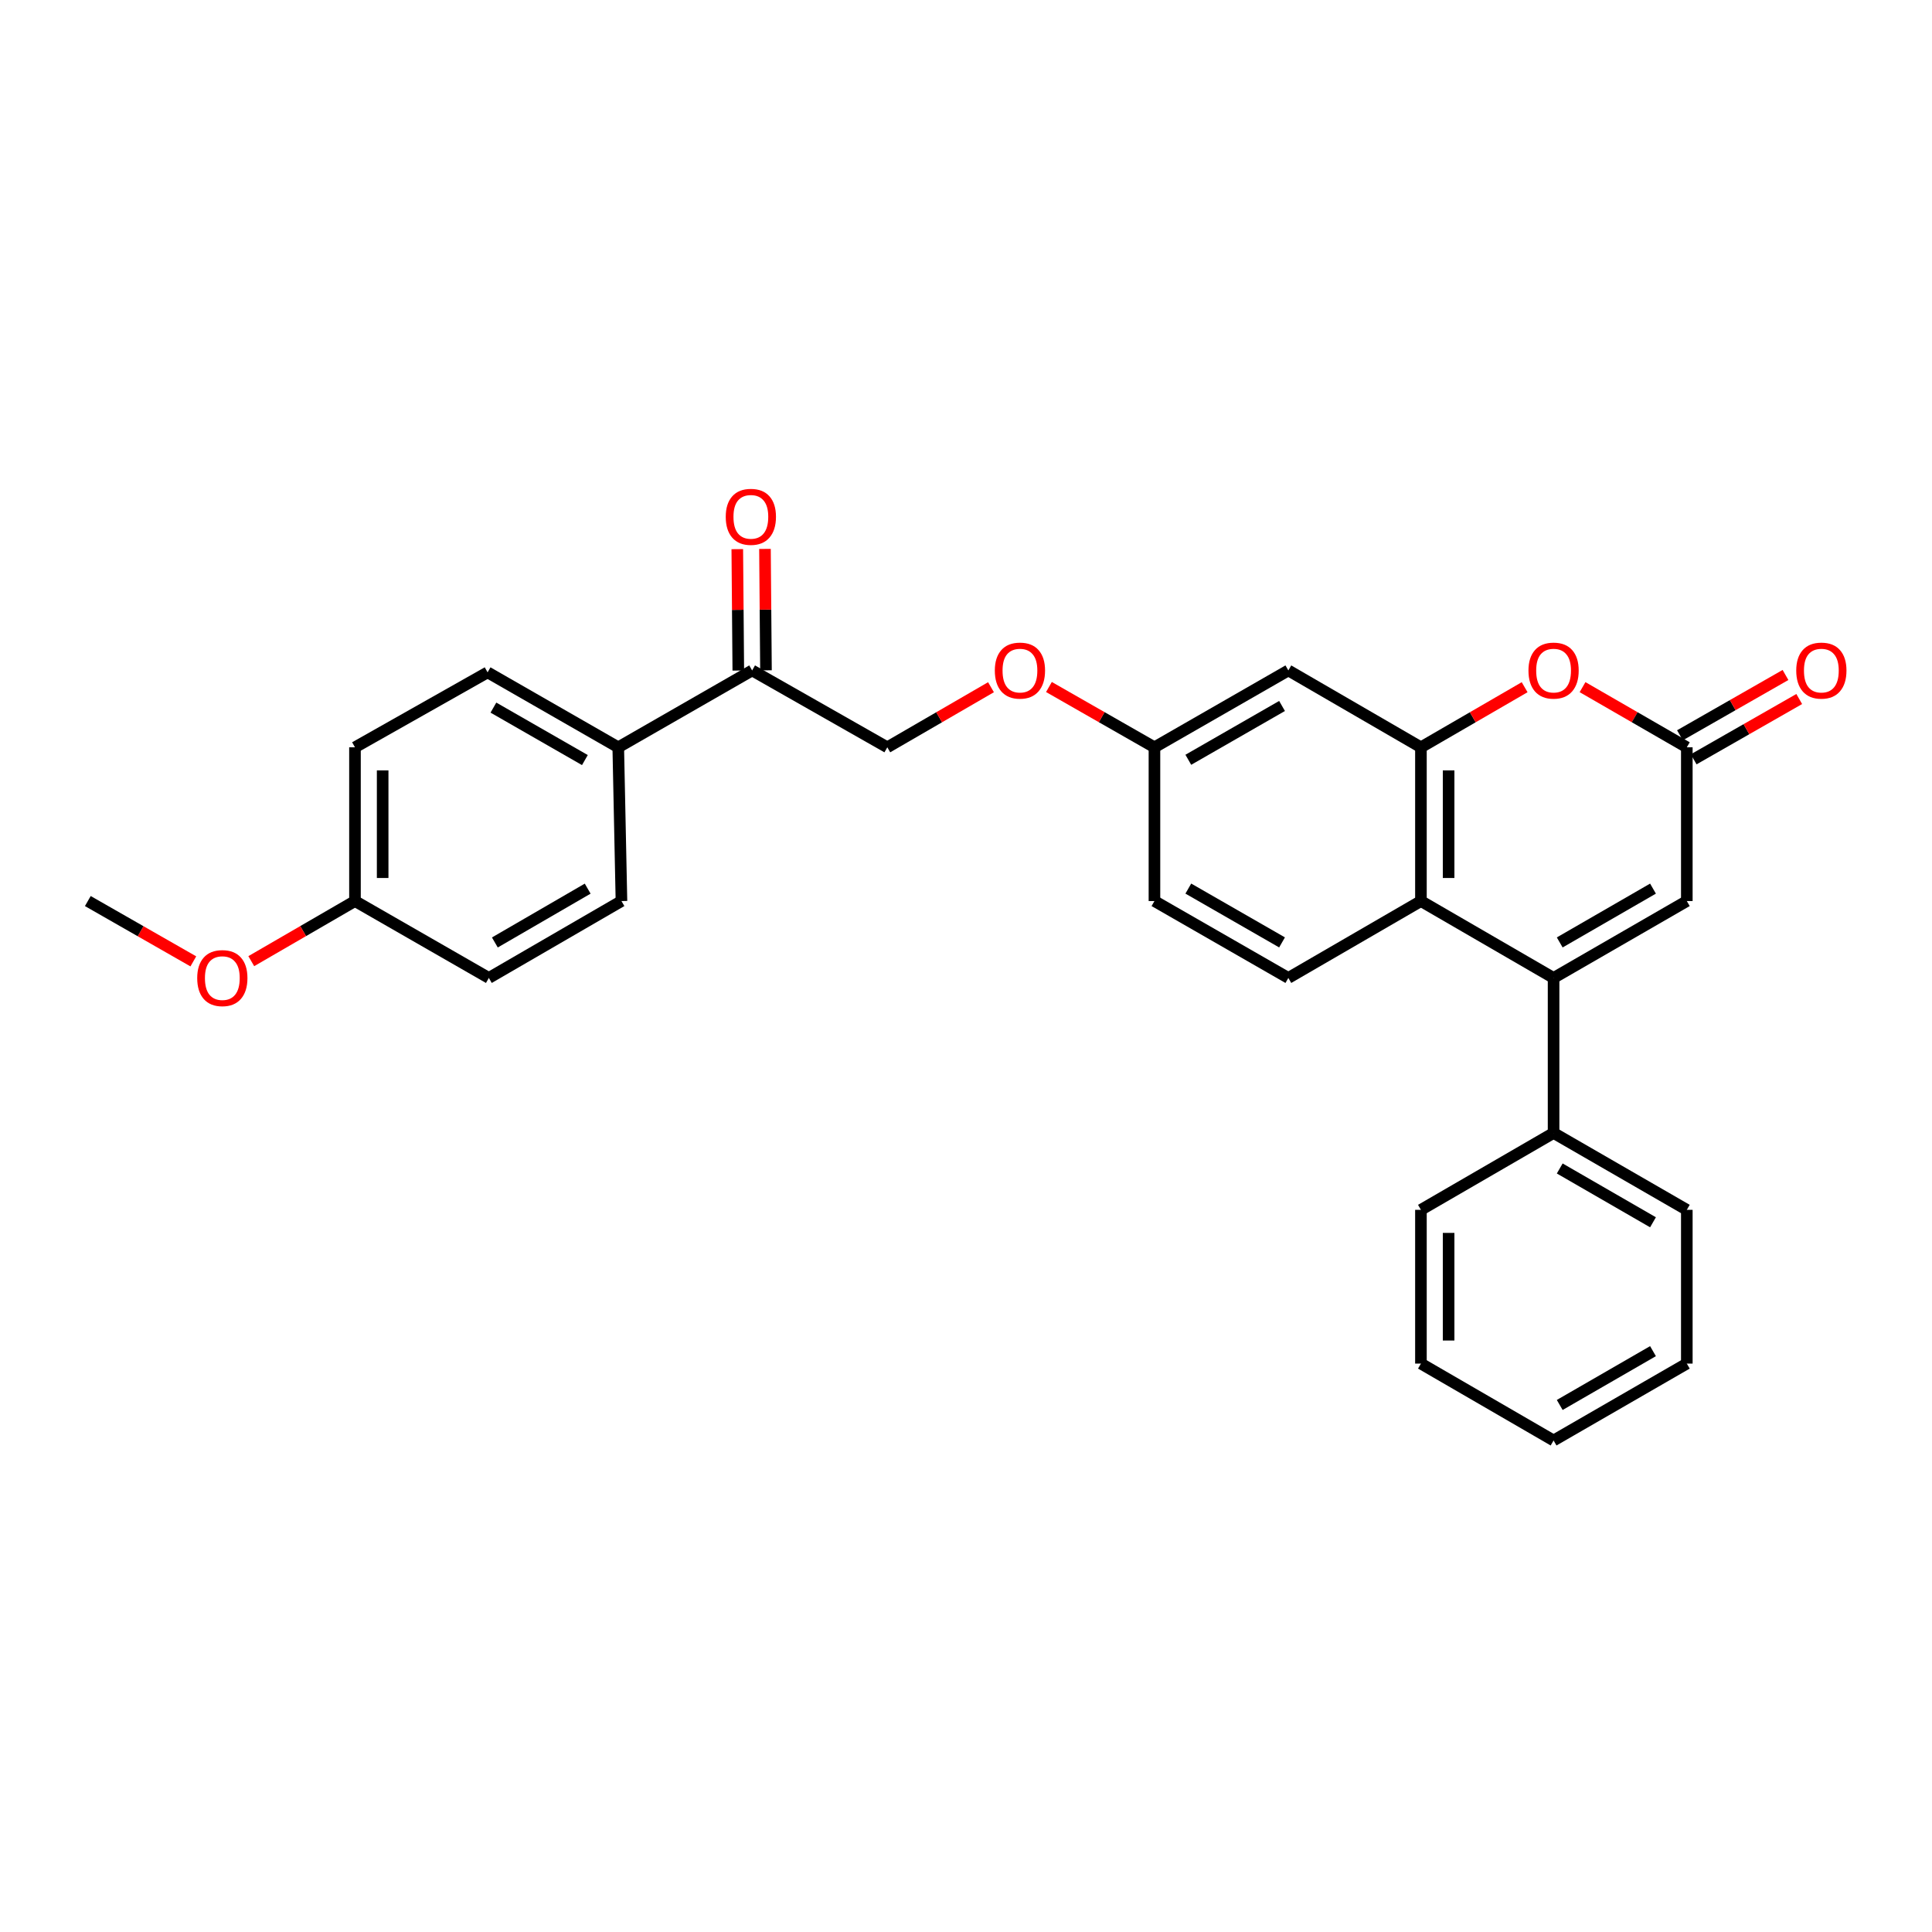 <?xml version='1.0' encoding='iso-8859-1'?>
<svg version='1.1' baseProfile='full'
              xmlns='http://www.w3.org/2000/svg'
                      xmlns:rdkit='http://www.rdkit.org/xml'
                      xmlns:xlink='http://www.w3.org/1999/xlink'
                  xml:space='preserve'
width='1000px' height='1000px' viewBox='0 0 1000 1000'>
<!-- END OF HEADER -->
<rect style='opacity:1.0;fill:#FFFFFF;stroke:none' width='1000' height='1000' x='0' y='0'> </rect>
<path class='bond-1' d='M 804.13,506.182 L 735.472,466.384' style='fill:none;fill-rule:evenodd;stroke:#000000;stroke-width:6px;stroke-linecap:butt;stroke-linejoin:miter;stroke-opacity:1' />
<path class='bond-4' d='M 804.13,506.182 L 873.092,466.384' style='fill:none;fill-rule:evenodd;stroke:#000000;stroke-width:6px;stroke-linecap:butt;stroke-linejoin:miter;stroke-opacity:1' />
<path class='bond-4' d='M 807.313,487.803 L 855.586,459.945' style='fill:none;fill-rule:evenodd;stroke:#000000;stroke-width:6px;stroke-linecap:butt;stroke-linejoin:miter;stroke-opacity:1' />
<path class='bond-8' d='M 804.13,506.182 L 804.13,586.421' style='fill:none;fill-rule:evenodd;stroke:#000000;stroke-width:6px;stroke-linecap:butt;stroke-linejoin:miter;stroke-opacity:1' />
<path class='bond-0' d='M 735.472,386.805 L 735.472,466.384' style='fill:none;fill-rule:evenodd;stroke:#000000;stroke-width:6px;stroke-linecap:butt;stroke-linejoin:miter;stroke-opacity:1' />
<path class='bond-0' d='M 749.799,398.742 L 749.799,454.447' style='fill:none;fill-rule:evenodd;stroke:#000000;stroke-width:6px;stroke-linecap:butt;stroke-linejoin:miter;stroke-opacity:1' />
<path class='bond-5' d='M 735.472,386.805 L 666.845,347.015' style='fill:none;fill-rule:evenodd;stroke:#000000;stroke-width:6px;stroke-linecap:butt;stroke-linejoin:miter;stroke-opacity:1' />
<path class='bond-28' d='M 735.472,386.805 L 762.309,371.252' style='fill:none;fill-rule:evenodd;stroke:#000000;stroke-width:6px;stroke-linecap:butt;stroke-linejoin:miter;stroke-opacity:1' />
<path class='bond-28' d='M 762.309,371.252 L 789.147,355.699' style='fill:none;fill-rule:evenodd;stroke:#FF0000;stroke-width:6px;stroke-linecap:butt;stroke-linejoin:miter;stroke-opacity:1' />
<path class='bond-6' d='M 735.472,466.384 L 666.845,506.182' style='fill:none;fill-rule:evenodd;stroke:#000000;stroke-width:6px;stroke-linecap:butt;stroke-linejoin:miter;stroke-opacity:1' />
<path class='bond-2' d='M 819.121,355.665 L 846.106,371.235' style='fill:none;fill-rule:evenodd;stroke:#FF0000;stroke-width:6px;stroke-linecap:butt;stroke-linejoin:miter;stroke-opacity:1' />
<path class='bond-2' d='M 846.106,371.235 L 873.092,386.805' style='fill:none;fill-rule:evenodd;stroke:#000000;stroke-width:6px;stroke-linecap:butt;stroke-linejoin:miter;stroke-opacity:1' />
<path class='bond-3' d='M 873.092,386.805 L 873.092,466.384' style='fill:none;fill-rule:evenodd;stroke:#000000;stroke-width:6px;stroke-linecap:butt;stroke-linejoin:miter;stroke-opacity:1' />
<path class='bond-10' d='M 876.645,393.025 L 903.962,377.417' style='fill:none;fill-rule:evenodd;stroke:#000000;stroke-width:6px;stroke-linecap:butt;stroke-linejoin:miter;stroke-opacity:1' />
<path class='bond-10' d='M 903.962,377.417 L 931.278,361.809' style='fill:none;fill-rule:evenodd;stroke:#FF0000;stroke-width:6px;stroke-linecap:butt;stroke-linejoin:miter;stroke-opacity:1' />
<path class='bond-10' d='M 869.538,380.585 L 896.854,364.977' style='fill:none;fill-rule:evenodd;stroke:#000000;stroke-width:6px;stroke-linecap:butt;stroke-linejoin:miter;stroke-opacity:1' />
<path class='bond-10' d='M 896.854,364.977 L 924.17,349.369' style='fill:none;fill-rule:evenodd;stroke:#FF0000;stroke-width:6px;stroke-linecap:butt;stroke-linejoin:miter;stroke-opacity:1' />
<path class='bond-30' d='M 666.845,347.015 L 597.542,386.805' style='fill:none;fill-rule:evenodd;stroke:#000000;stroke-width:6px;stroke-linecap:butt;stroke-linejoin:miter;stroke-opacity:1' />
<path class='bond-30' d='M 663.583,365.409 L 615.071,393.262' style='fill:none;fill-rule:evenodd;stroke:#000000;stroke-width:6px;stroke-linecap:butt;stroke-linejoin:miter;stroke-opacity:1' />
<path class='bond-17' d='M 666.845,506.182 L 597.542,466.384' style='fill:none;fill-rule:evenodd;stroke:#000000;stroke-width:6px;stroke-linecap:butt;stroke-linejoin:miter;stroke-opacity:1' />
<path class='bond-17' d='M 663.584,487.788 L 615.072,459.93' style='fill:none;fill-rule:evenodd;stroke:#000000;stroke-width:6px;stroke-linecap:butt;stroke-linejoin:miter;stroke-opacity:1' />
<path class='bond-7' d='M 389.305,347.015 L 459.269,386.805' style='fill:none;fill-rule:evenodd;stroke:#000000;stroke-width:6px;stroke-linecap:butt;stroke-linejoin:miter;stroke-opacity:1' />
<path class='bond-9' d='M 389.305,347.015 L 320.01,386.805' style='fill:none;fill-rule:evenodd;stroke:#000000;stroke-width:6px;stroke-linecap:butt;stroke-linejoin:miter;stroke-opacity:1' />
<path class='bond-12' d='M 396.468,346.956 L 396.208,315.537' style='fill:none;fill-rule:evenodd;stroke:#000000;stroke-width:6px;stroke-linecap:butt;stroke-linejoin:miter;stroke-opacity:1' />
<path class='bond-12' d='M 396.208,315.537 L 395.947,284.119' style='fill:none;fill-rule:evenodd;stroke:#FF0000;stroke-width:6px;stroke-linecap:butt;stroke-linejoin:miter;stroke-opacity:1' />
<path class='bond-12' d='M 382.142,347.075 L 381.881,315.656' style='fill:none;fill-rule:evenodd;stroke:#000000;stroke-width:6px;stroke-linecap:butt;stroke-linejoin:miter;stroke-opacity:1' />
<path class='bond-12' d='M 381.881,315.656 L 381.62,284.238' style='fill:none;fill-rule:evenodd;stroke:#FF0000;stroke-width:6px;stroke-linecap:butt;stroke-linejoin:miter;stroke-opacity:1' />
<path class='bond-22' d='M 804.13,586.421 L 873.092,626.211' style='fill:none;fill-rule:evenodd;stroke:#000000;stroke-width:6px;stroke-linecap:butt;stroke-linejoin:miter;stroke-opacity:1' />
<path class='bond-22' d='M 807.314,604.799 L 855.587,632.652' style='fill:none;fill-rule:evenodd;stroke:#000000;stroke-width:6px;stroke-linecap:butt;stroke-linejoin:miter;stroke-opacity:1' />
<path class='bond-23' d='M 804.13,586.421 L 735.472,626.211' style='fill:none;fill-rule:evenodd;stroke:#000000;stroke-width:6px;stroke-linecap:butt;stroke-linejoin:miter;stroke-opacity:1' />
<path class='bond-15' d='M 320.01,386.805 L 252.378,348.01' style='fill:none;fill-rule:evenodd;stroke:#000000;stroke-width:6px;stroke-linecap:butt;stroke-linejoin:miter;stroke-opacity:1' />
<path class='bond-15' d='M 302.736,393.414 L 255.394,366.257' style='fill:none;fill-rule:evenodd;stroke:#000000;stroke-width:6px;stroke-linecap:butt;stroke-linejoin:miter;stroke-opacity:1' />
<path class='bond-16' d='M 320.01,386.805 L 321.665,466.384' style='fill:none;fill-rule:evenodd;stroke:#000000;stroke-width:6px;stroke-linecap:butt;stroke-linejoin:miter;stroke-opacity:1' />
<path class='bond-11' d='M 459.269,386.805 L 486.103,371.253' style='fill:none;fill-rule:evenodd;stroke:#000000;stroke-width:6px;stroke-linecap:butt;stroke-linejoin:miter;stroke-opacity:1' />
<path class='bond-11' d='M 486.103,371.253 L 512.936,355.7' style='fill:none;fill-rule:evenodd;stroke:#FF0000;stroke-width:6px;stroke-linecap:butt;stroke-linejoin:miter;stroke-opacity:1' />
<path class='bond-13' d='M 597.542,386.805 L 597.542,466.384' style='fill:none;fill-rule:evenodd;stroke:#000000;stroke-width:6px;stroke-linecap:butt;stroke-linejoin:miter;stroke-opacity:1' />
<path class='bond-14' d='M 597.542,386.805 L 570.233,371.198' style='fill:none;fill-rule:evenodd;stroke:#000000;stroke-width:6px;stroke-linecap:butt;stroke-linejoin:miter;stroke-opacity:1' />
<path class='bond-14' d='M 570.233,371.198 L 542.925,355.591' style='fill:none;fill-rule:evenodd;stroke:#FF0000;stroke-width:6px;stroke-linecap:butt;stroke-linejoin:miter;stroke-opacity:1' />
<path class='bond-20' d='M 252.378,348.01 L 183.735,386.805' style='fill:none;fill-rule:evenodd;stroke:#000000;stroke-width:6px;stroke-linecap:butt;stroke-linejoin:miter;stroke-opacity:1' />
<path class='bond-19' d='M 321.665,466.384 L 253.03,506.182' style='fill:none;fill-rule:evenodd;stroke:#000000;stroke-width:6px;stroke-linecap:butt;stroke-linejoin:miter;stroke-opacity:1' />
<path class='bond-19' d='M 304.183,459.96 L 256.139,487.818' style='fill:none;fill-rule:evenodd;stroke:#000000;stroke-width:6px;stroke-linecap:butt;stroke-linejoin:miter;stroke-opacity:1' />
<path class='bond-18' d='M 183.735,466.384 L 253.03,506.182' style='fill:none;fill-rule:evenodd;stroke:#000000;stroke-width:6px;stroke-linecap:butt;stroke-linejoin:miter;stroke-opacity:1' />
<path class='bond-21' d='M 183.735,466.384 L 156.898,481.94' style='fill:none;fill-rule:evenodd;stroke:#000000;stroke-width:6px;stroke-linecap:butt;stroke-linejoin:miter;stroke-opacity:1' />
<path class='bond-21' d='M 156.898,481.94 L 130.06,497.496' style='fill:none;fill-rule:evenodd;stroke:#FF0000;stroke-width:6px;stroke-linecap:butt;stroke-linejoin:miter;stroke-opacity:1' />
<path class='bond-31' d='M 183.735,466.384 L 183.735,386.805' style='fill:none;fill-rule:evenodd;stroke:#000000;stroke-width:6px;stroke-linecap:butt;stroke-linejoin:miter;stroke-opacity:1' />
<path class='bond-31' d='M 198.062,454.447 L 198.062,398.742' style='fill:none;fill-rule:evenodd;stroke:#000000;stroke-width:6px;stroke-linecap:butt;stroke-linejoin:miter;stroke-opacity:1' />
<path class='bond-24' d='M 100.071,497.605 L 72.763,481.994' style='fill:none;fill-rule:evenodd;stroke:#FF0000;stroke-width:6px;stroke-linecap:butt;stroke-linejoin:miter;stroke-opacity:1' />
<path class='bond-24' d='M 72.763,481.994 L 45.455,466.384' style='fill:none;fill-rule:evenodd;stroke:#000000;stroke-width:6px;stroke-linecap:butt;stroke-linejoin:miter;stroke-opacity:1' />
<path class='bond-25' d='M 873.092,626.211 L 873.092,705.79' style='fill:none;fill-rule:evenodd;stroke:#000000;stroke-width:6px;stroke-linecap:butt;stroke-linejoin:miter;stroke-opacity:1' />
<path class='bond-26' d='M 735.472,626.211 L 735.472,705.79' style='fill:none;fill-rule:evenodd;stroke:#000000;stroke-width:6px;stroke-linecap:butt;stroke-linejoin:miter;stroke-opacity:1' />
<path class='bond-26' d='M 749.799,638.148 L 749.799,693.853' style='fill:none;fill-rule:evenodd;stroke:#000000;stroke-width:6px;stroke-linecap:butt;stroke-linejoin:miter;stroke-opacity:1' />
<path class='bond-29' d='M 873.092,705.79 L 804.13,745.588' style='fill:none;fill-rule:evenodd;stroke:#000000;stroke-width:6px;stroke-linecap:butt;stroke-linejoin:miter;stroke-opacity:1' />
<path class='bond-29' d='M 855.586,699.351 L 807.313,727.209' style='fill:none;fill-rule:evenodd;stroke:#000000;stroke-width:6px;stroke-linecap:butt;stroke-linejoin:miter;stroke-opacity:1' />
<path class='bond-27' d='M 735.472,705.79 L 804.13,745.588' style='fill:none;fill-rule:evenodd;stroke:#000000;stroke-width:6px;stroke-linecap:butt;stroke-linejoin:miter;stroke-opacity:1' />
<path  class='atom-3' d='M 791.13 347.095
Q 791.13 340.295, 794.49 336.495
Q 797.85 332.695, 804.13 332.695
Q 810.41 332.695, 813.77 336.495
Q 817.13 340.295, 817.13 347.095
Q 817.13 353.975, 813.73 357.895
Q 810.33 361.775, 804.13 361.775
Q 797.89 361.775, 794.49 357.895
Q 791.13 354.015, 791.13 347.095
M 804.13 358.575
Q 808.45 358.575, 810.77 355.695
Q 813.13 352.775, 813.13 347.095
Q 813.13 341.535, 810.77 338.735
Q 808.45 335.895, 804.13 335.895
Q 799.81 335.895, 797.45 338.695
Q 795.13 341.495, 795.13 347.095
Q 795.13 352.815, 797.45 355.695
Q 799.81 358.575, 804.13 358.575
' fill='#FF0000'/>
<path  class='atom-11' d='M 929.729 347.095
Q 929.729 340.295, 933.089 336.495
Q 936.449 332.695, 942.729 332.695
Q 949.009 332.695, 952.369 336.495
Q 955.729 340.295, 955.729 347.095
Q 955.729 353.975, 952.329 357.895
Q 948.929 361.775, 942.729 361.775
Q 936.489 361.775, 933.089 357.895
Q 929.729 354.015, 929.729 347.095
M 942.729 358.575
Q 947.049 358.575, 949.369 355.695
Q 951.729 352.775, 951.729 347.095
Q 951.729 341.535, 949.369 338.735
Q 947.049 335.895, 942.729 335.895
Q 938.409 335.895, 936.049 338.695
Q 933.729 341.495, 933.729 347.095
Q 933.729 352.815, 936.049 355.695
Q 938.409 358.575, 942.729 358.575
' fill='#FF0000'/>
<path  class='atom-13' d='M 375.644 267.508
Q 375.644 260.708, 379.004 256.908
Q 382.364 253.108, 388.644 253.108
Q 394.924 253.108, 398.284 256.908
Q 401.644 260.708, 401.644 267.508
Q 401.644 274.388, 398.244 278.308
Q 394.844 282.188, 388.644 282.188
Q 382.404 282.188, 379.004 278.308
Q 375.644 274.428, 375.644 267.508
M 388.644 278.988
Q 392.964 278.988, 395.284 276.108
Q 397.644 273.188, 397.644 267.508
Q 397.644 261.948, 395.284 259.148
Q 392.964 256.308, 388.644 256.308
Q 384.324 256.308, 381.964 259.108
Q 379.644 261.908, 379.644 267.508
Q 379.644 273.228, 381.964 276.108
Q 384.324 278.988, 388.644 278.988
' fill='#FF0000'/>
<path  class='atom-15' d='M 514.92 347.095
Q 514.92 340.295, 518.28 336.495
Q 521.64 332.695, 527.92 332.695
Q 534.2 332.695, 537.56 336.495
Q 540.92 340.295, 540.92 347.095
Q 540.92 353.975, 537.52 357.895
Q 534.12 361.775, 527.92 361.775
Q 521.68 361.775, 518.28 357.895
Q 514.92 354.015, 514.92 347.095
M 527.92 358.575
Q 532.24 358.575, 534.56 355.695
Q 536.92 352.775, 536.92 347.095
Q 536.92 341.535, 534.56 338.735
Q 532.24 335.895, 527.92 335.895
Q 523.6 335.895, 521.24 338.695
Q 518.92 341.495, 518.92 347.095
Q 518.92 352.815, 521.24 355.695
Q 523.6 358.575, 527.92 358.575
' fill='#FF0000'/>
<path  class='atom-22' d='M 102.076 506.262
Q 102.076 499.462, 105.436 495.662
Q 108.796 491.862, 115.076 491.862
Q 121.356 491.862, 124.716 495.662
Q 128.076 499.462, 128.076 506.262
Q 128.076 513.142, 124.676 517.062
Q 121.276 520.942, 115.076 520.942
Q 108.836 520.942, 105.436 517.062
Q 102.076 513.182, 102.076 506.262
M 115.076 517.742
Q 119.396 517.742, 121.716 514.862
Q 124.076 511.942, 124.076 506.262
Q 124.076 500.702, 121.716 497.902
Q 119.396 495.062, 115.076 495.062
Q 110.756 495.062, 108.396 497.862
Q 106.076 500.662, 106.076 506.262
Q 106.076 511.982, 108.396 514.862
Q 110.756 517.742, 115.076 517.742
' fill='#FF0000'/>
</svg>
